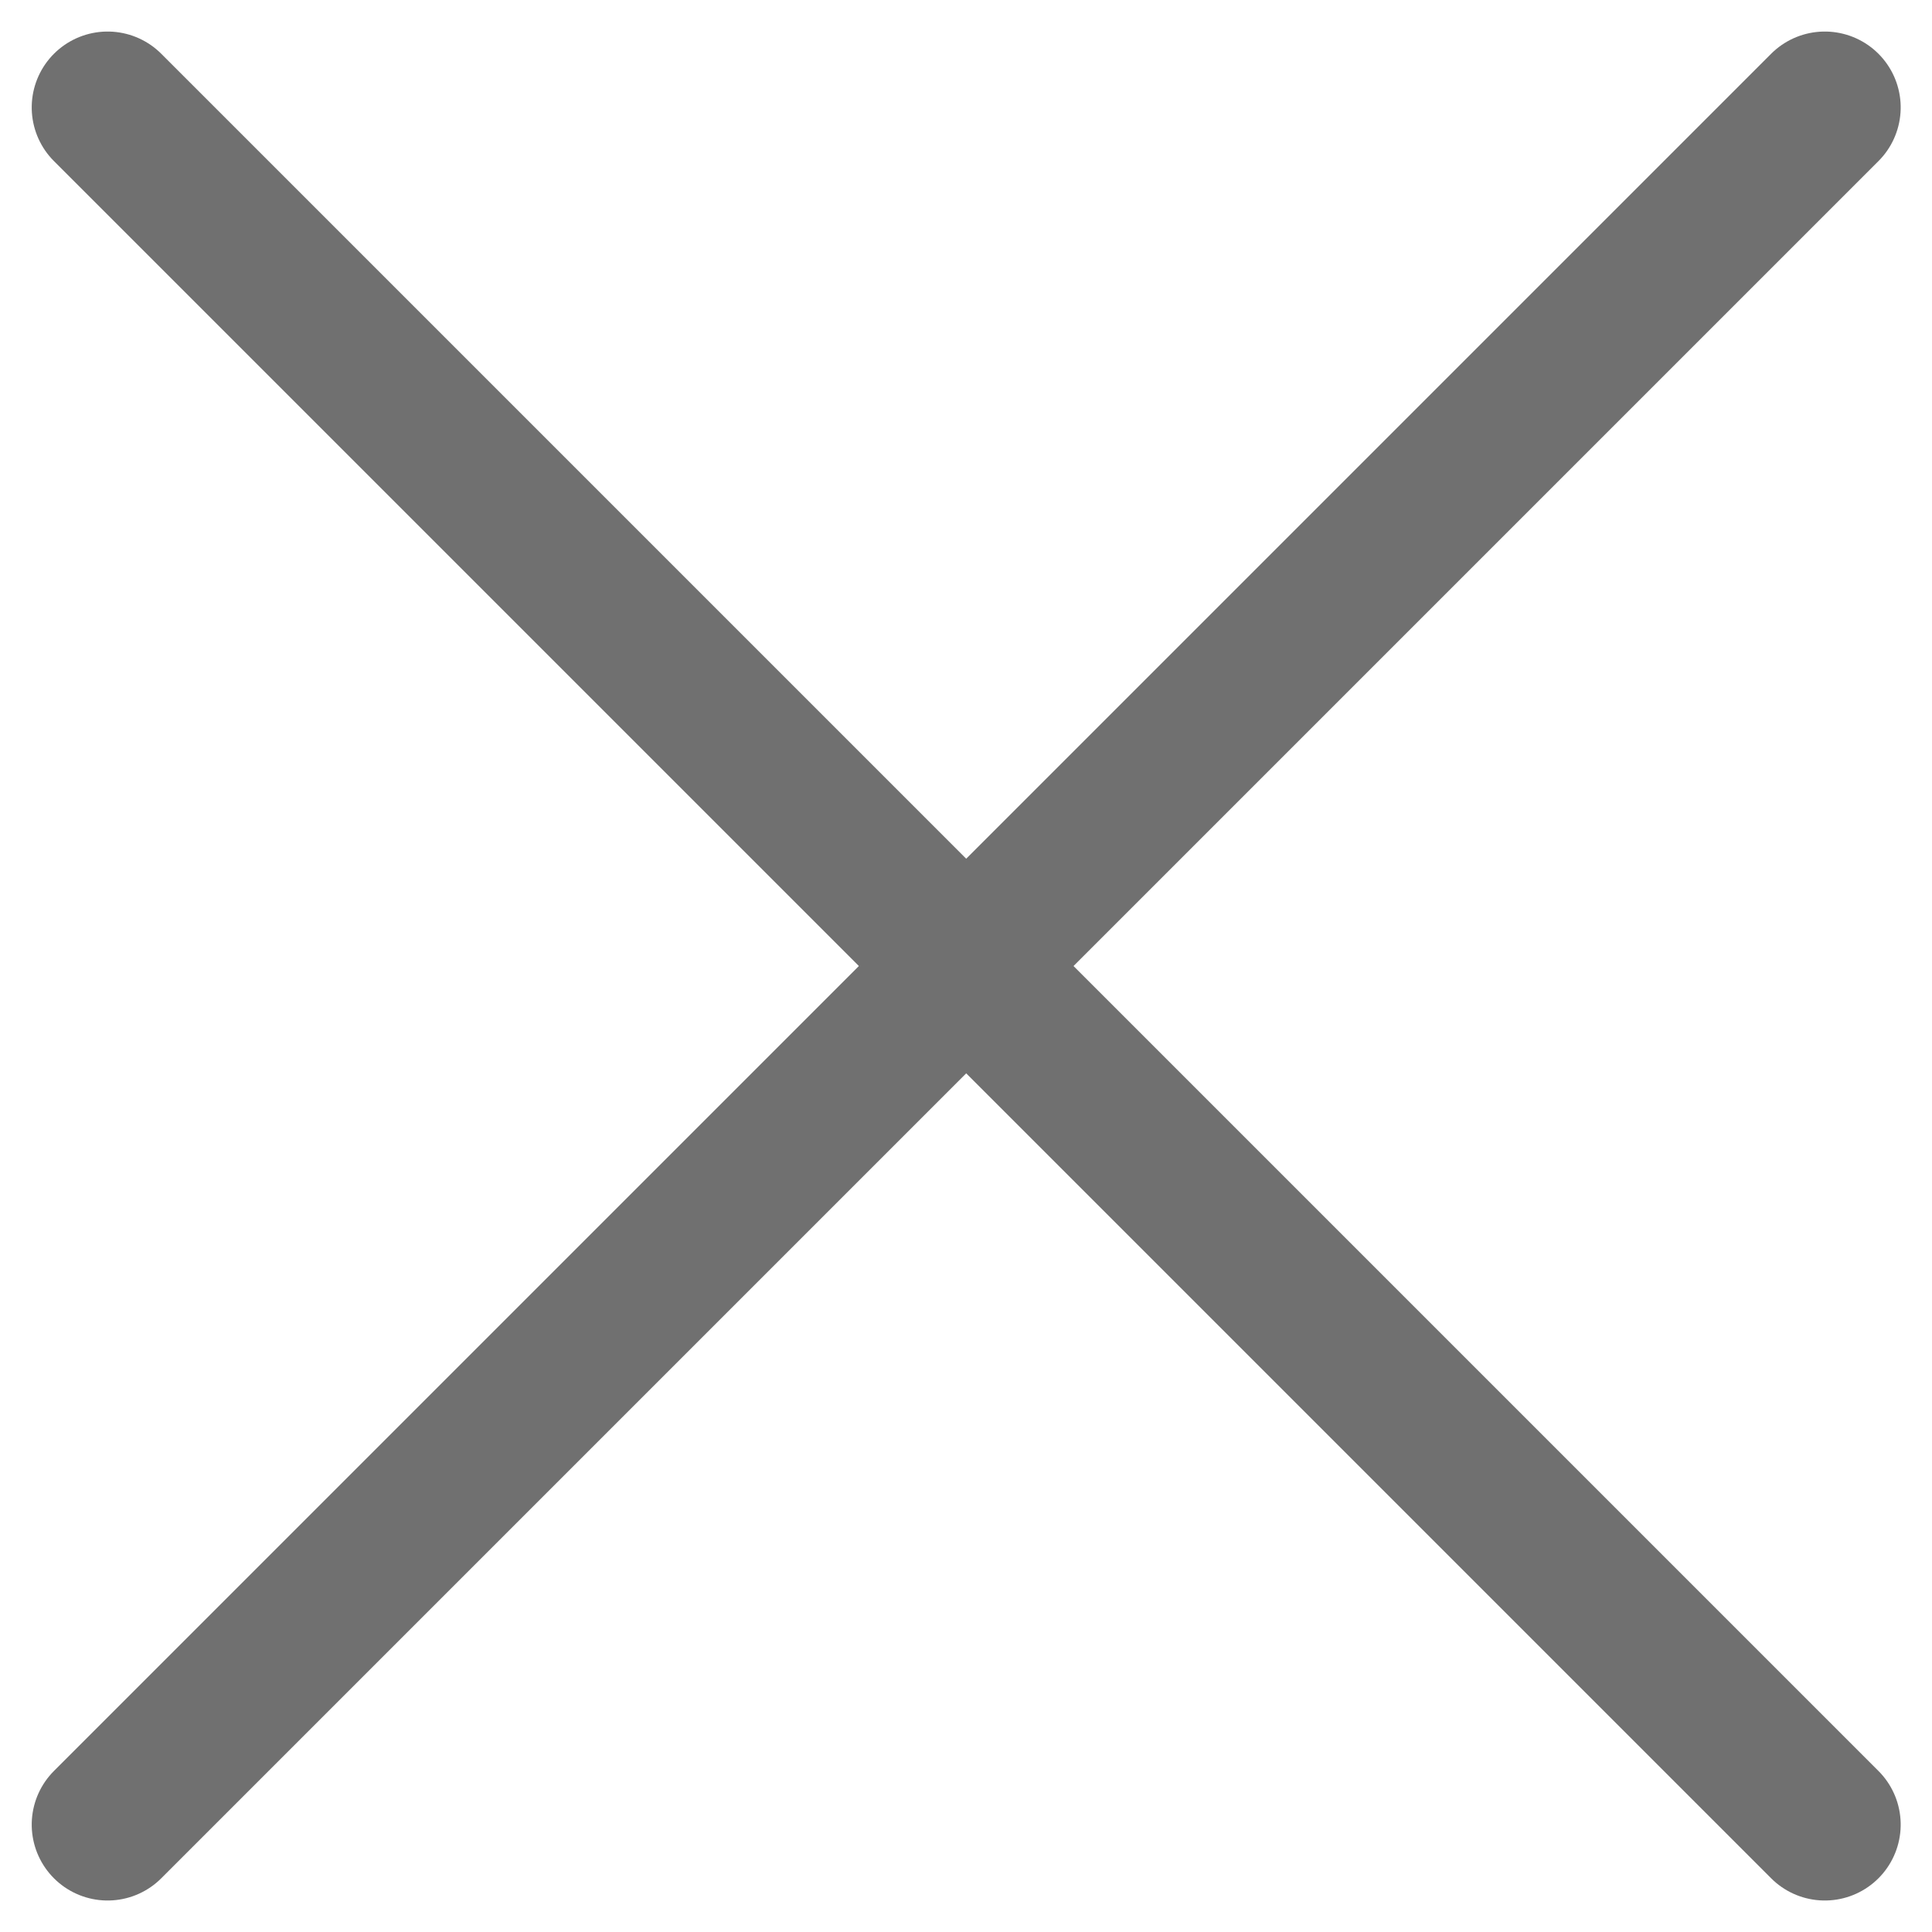 <svg xmlns="http://www.w3.org/2000/svg" width="12.729" height="12.729" viewBox="0 0 12.729 12.729">
  <g id="Group_70812" data-name="Group 70812" transform="translate(-21216.03 10928.336) rotate(45)">
    <line id="Line_384" data-name="Line 384" y2="16" transform="translate(7283.5 -22737.5)" fill="none" stroke="#707070" stroke-linecap="round" stroke-width="1"/>
    <line id="Line_385" data-name="Line 385" x1="16" transform="translate(7275.5 -22729.5)" fill="none" stroke="#707070" stroke-linecap="round" stroke-width="1"/>
  </g>
</svg>
